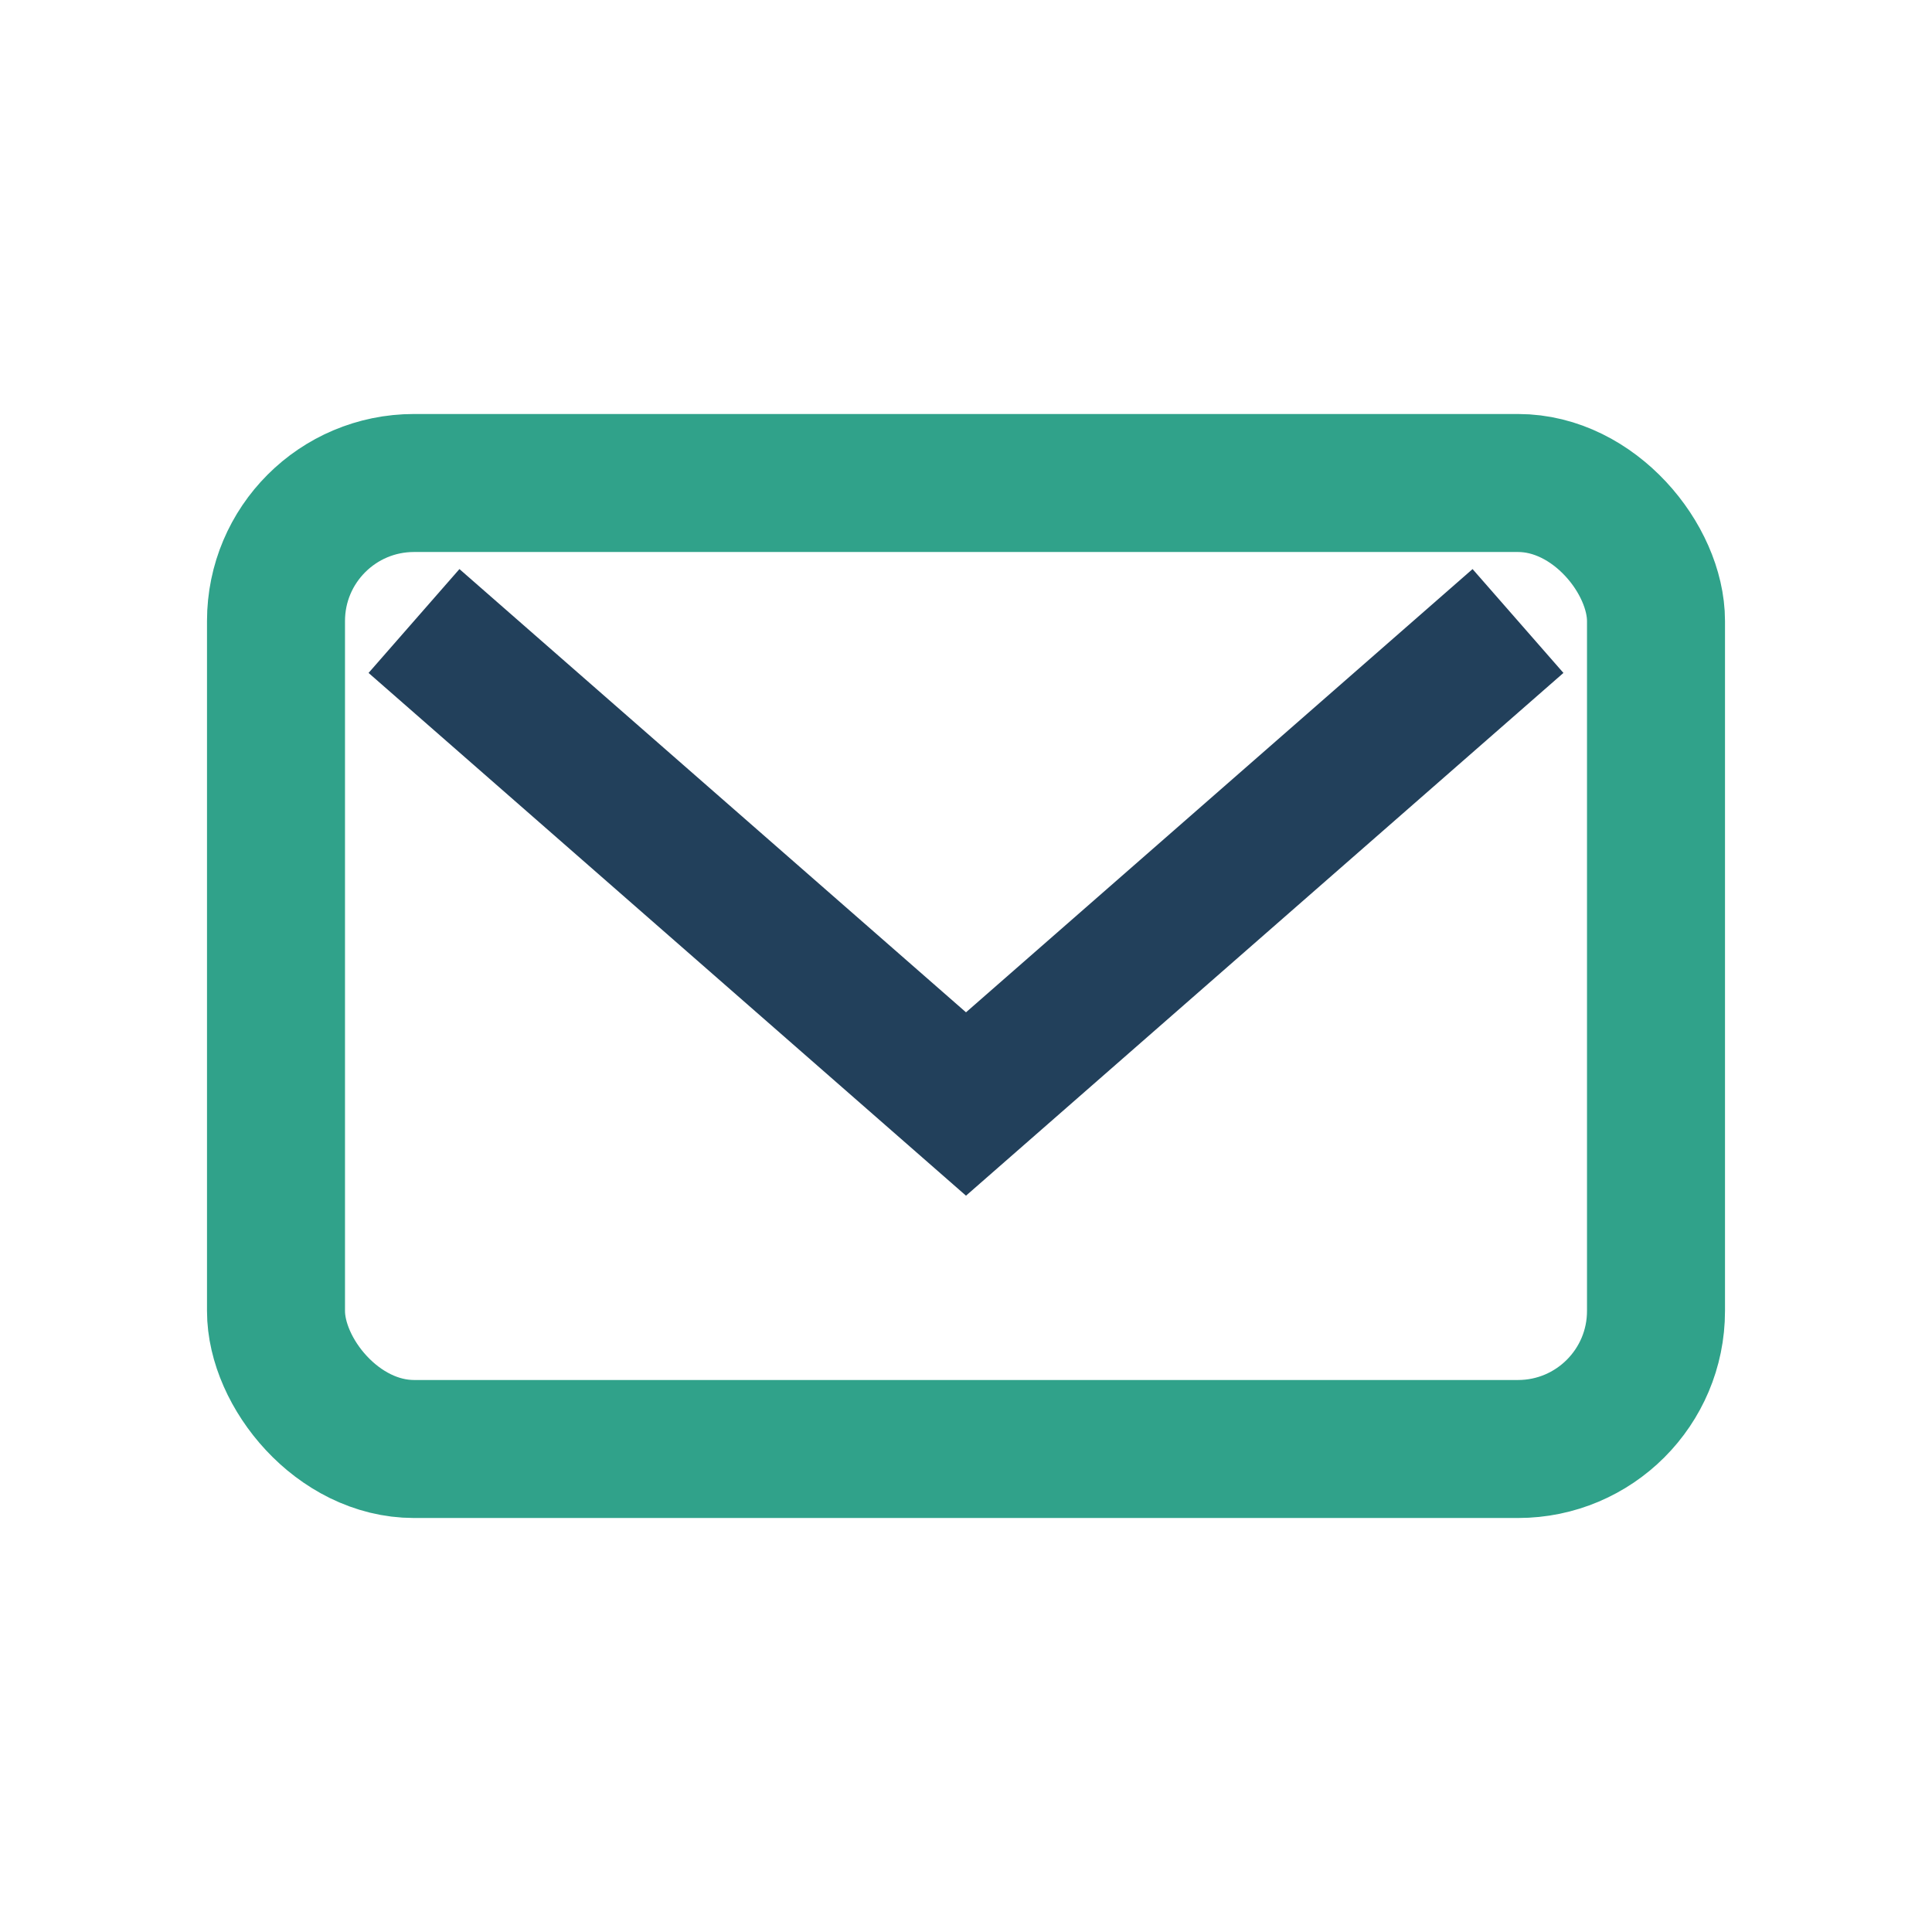 <?xml version="1.0" encoding="UTF-8"?>
<svg xmlns="http://www.w3.org/2000/svg" width="28" height="28" viewBox="0 0 28 28"><rect x="4" y="7" width="20" height="14" rx="2" fill="none" stroke="#30A28A" stroke-width="2"/><path d="M6 9l8 7 8-7" fill="none" stroke="#22405B" stroke-width="2"/></svg>